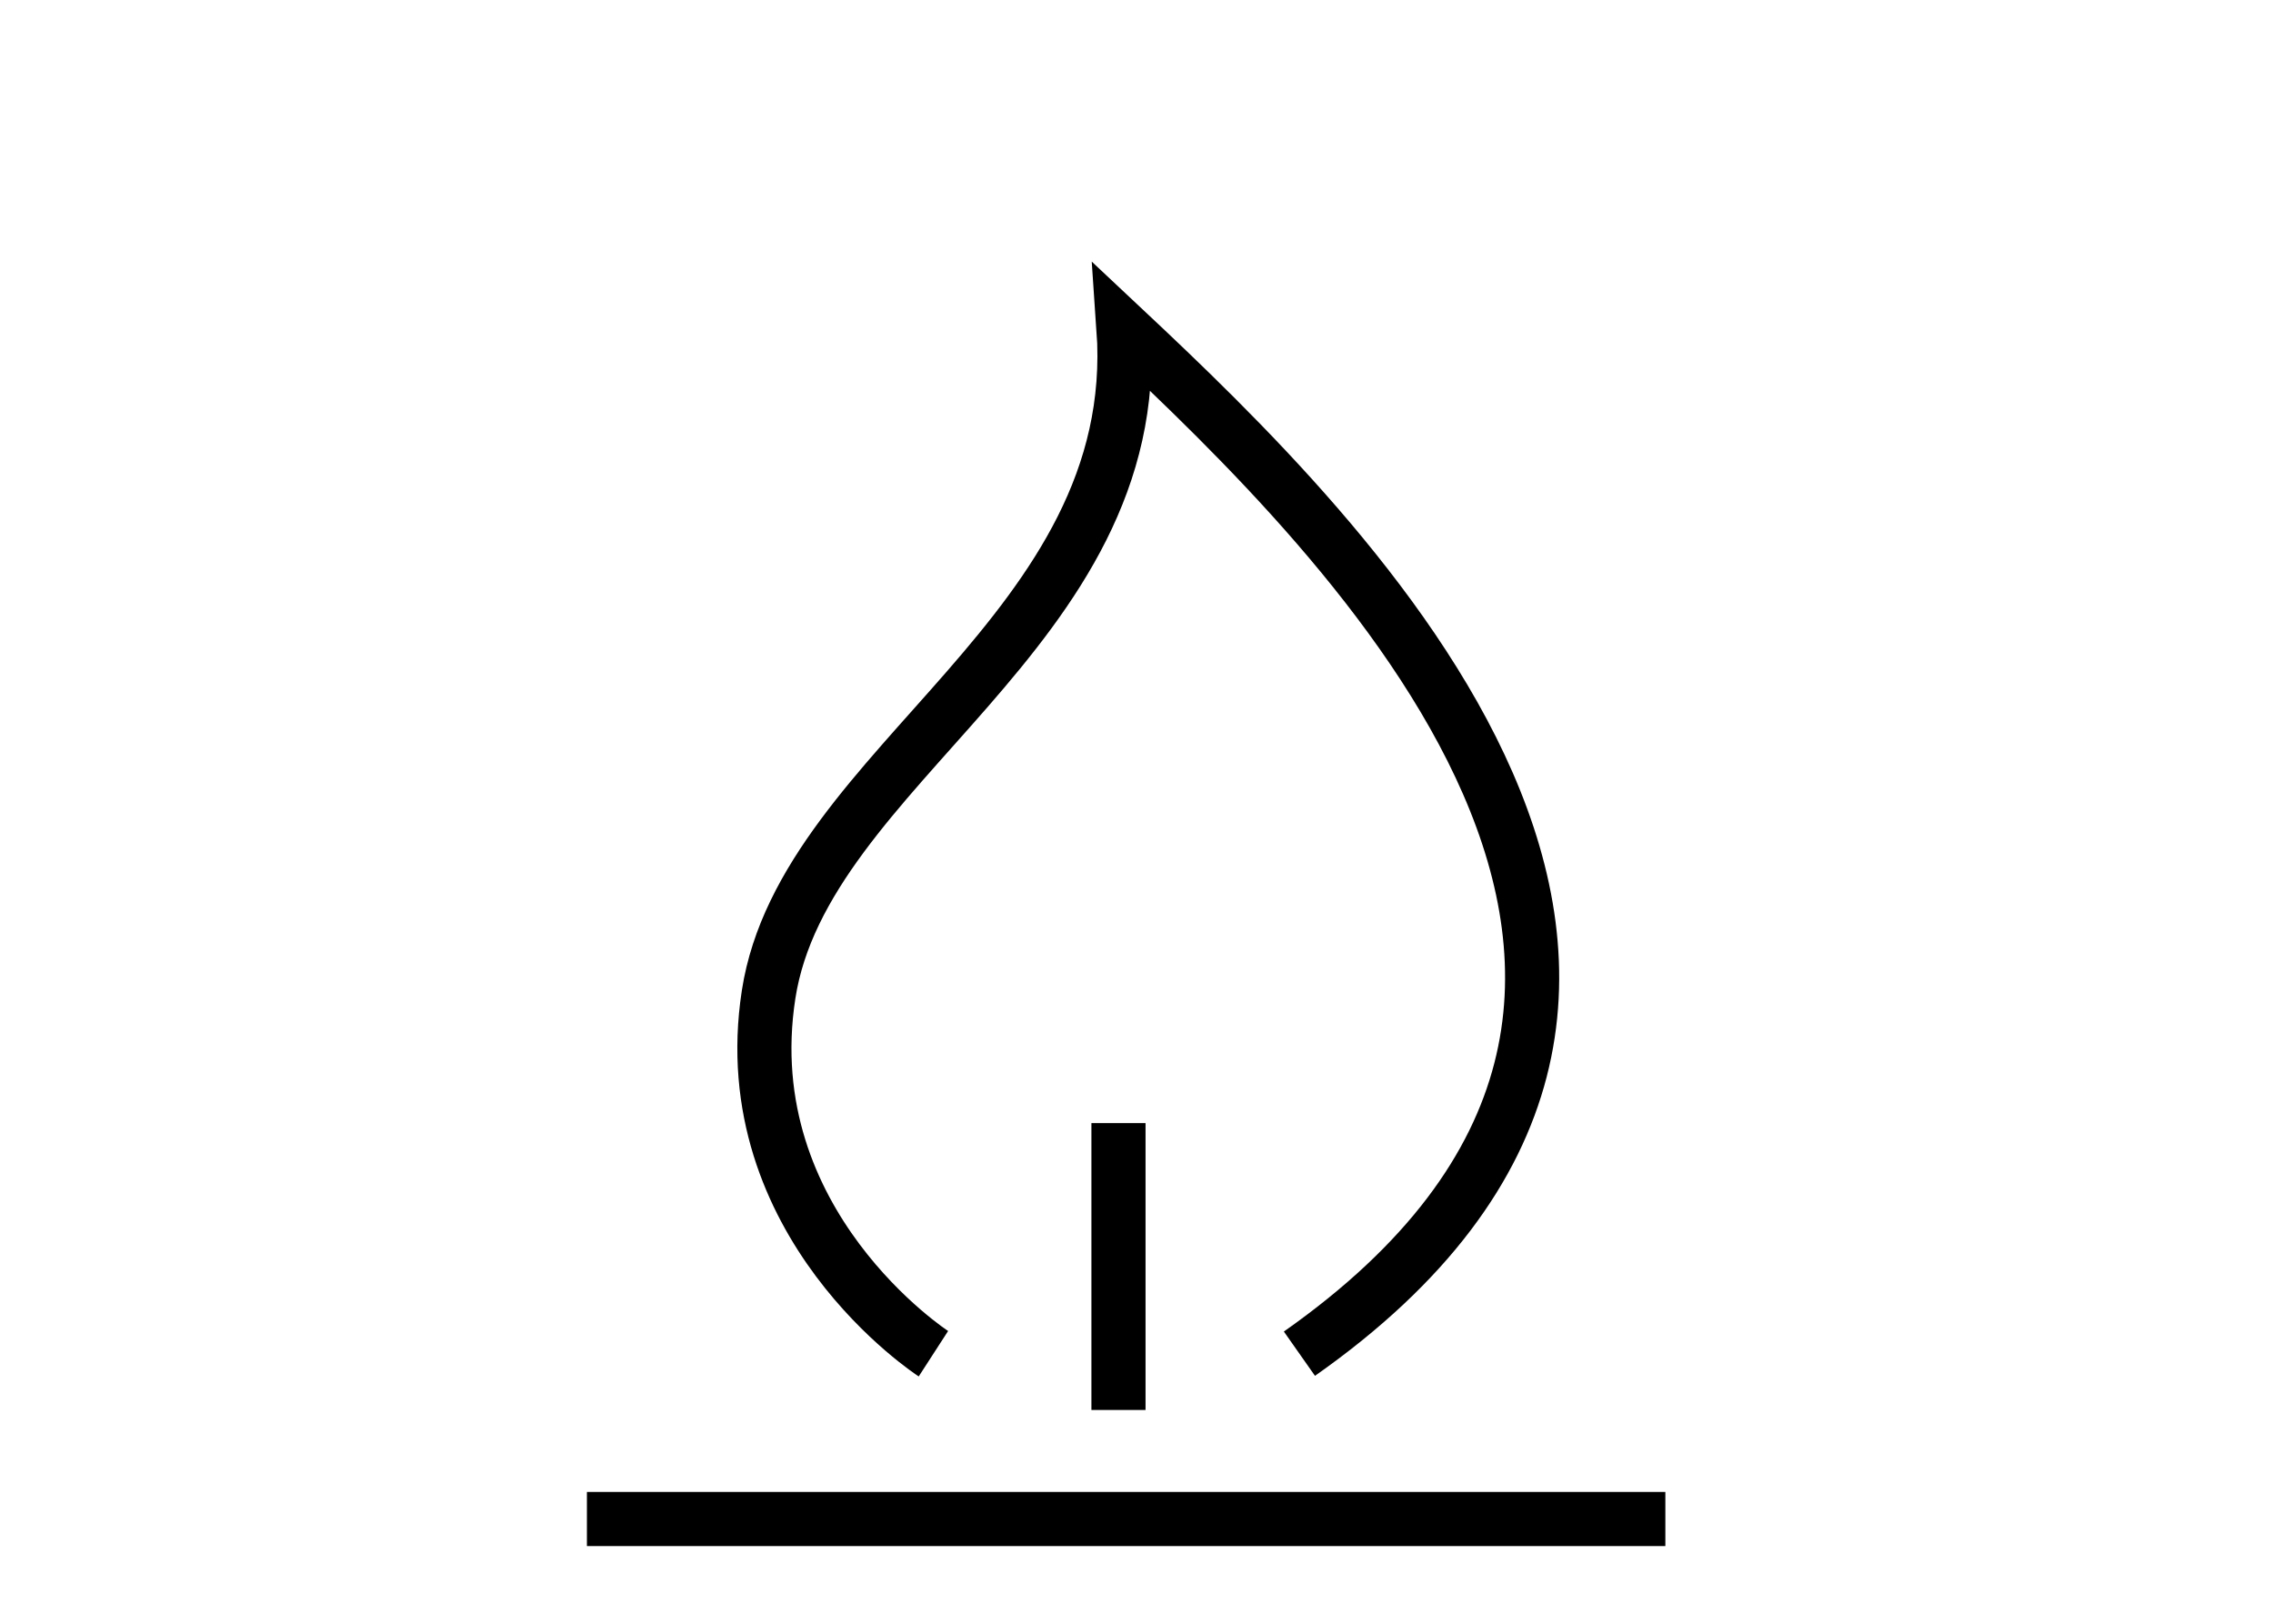 <svg xmlns="http://www.w3.org/2000/svg" width="84" height="60" viewBox="0 0 84 60">
  <g id="gas" transform="translate(-1978 -68)">
    <rect id="fomdo" width="84" height="60" transform="translate(1978 68)" fill="#fff" opacity="0"/>
    <path id="Trazado_14046" data-name="Trazado 14046" d="M9993.376,927.022s-7.4-4.787-6.091-13.273,13.9-13.4,13.117-24.608c8.2,7.695,25.54,24.5,6.5,37.88" transform="translate(-7980.881 -809)" fill="none" stroke="#000" stroke-width="2"/>
    <path id="Trazado_14047" data-name="Trazado 14047" d="M9344.9,1000v10.6" transform="translate(-7325.566 -890.499)" fill="none" stroke="#000" stroke-width="2"/>
    <path id="Trazado_14106" data-name="Trazado 14106" d="M10391.87,251.13h39.854" transform="translate(-8392.18 -127)" fill="none" stroke="#000" stroke-width="2"/>
  </g>
</svg>
